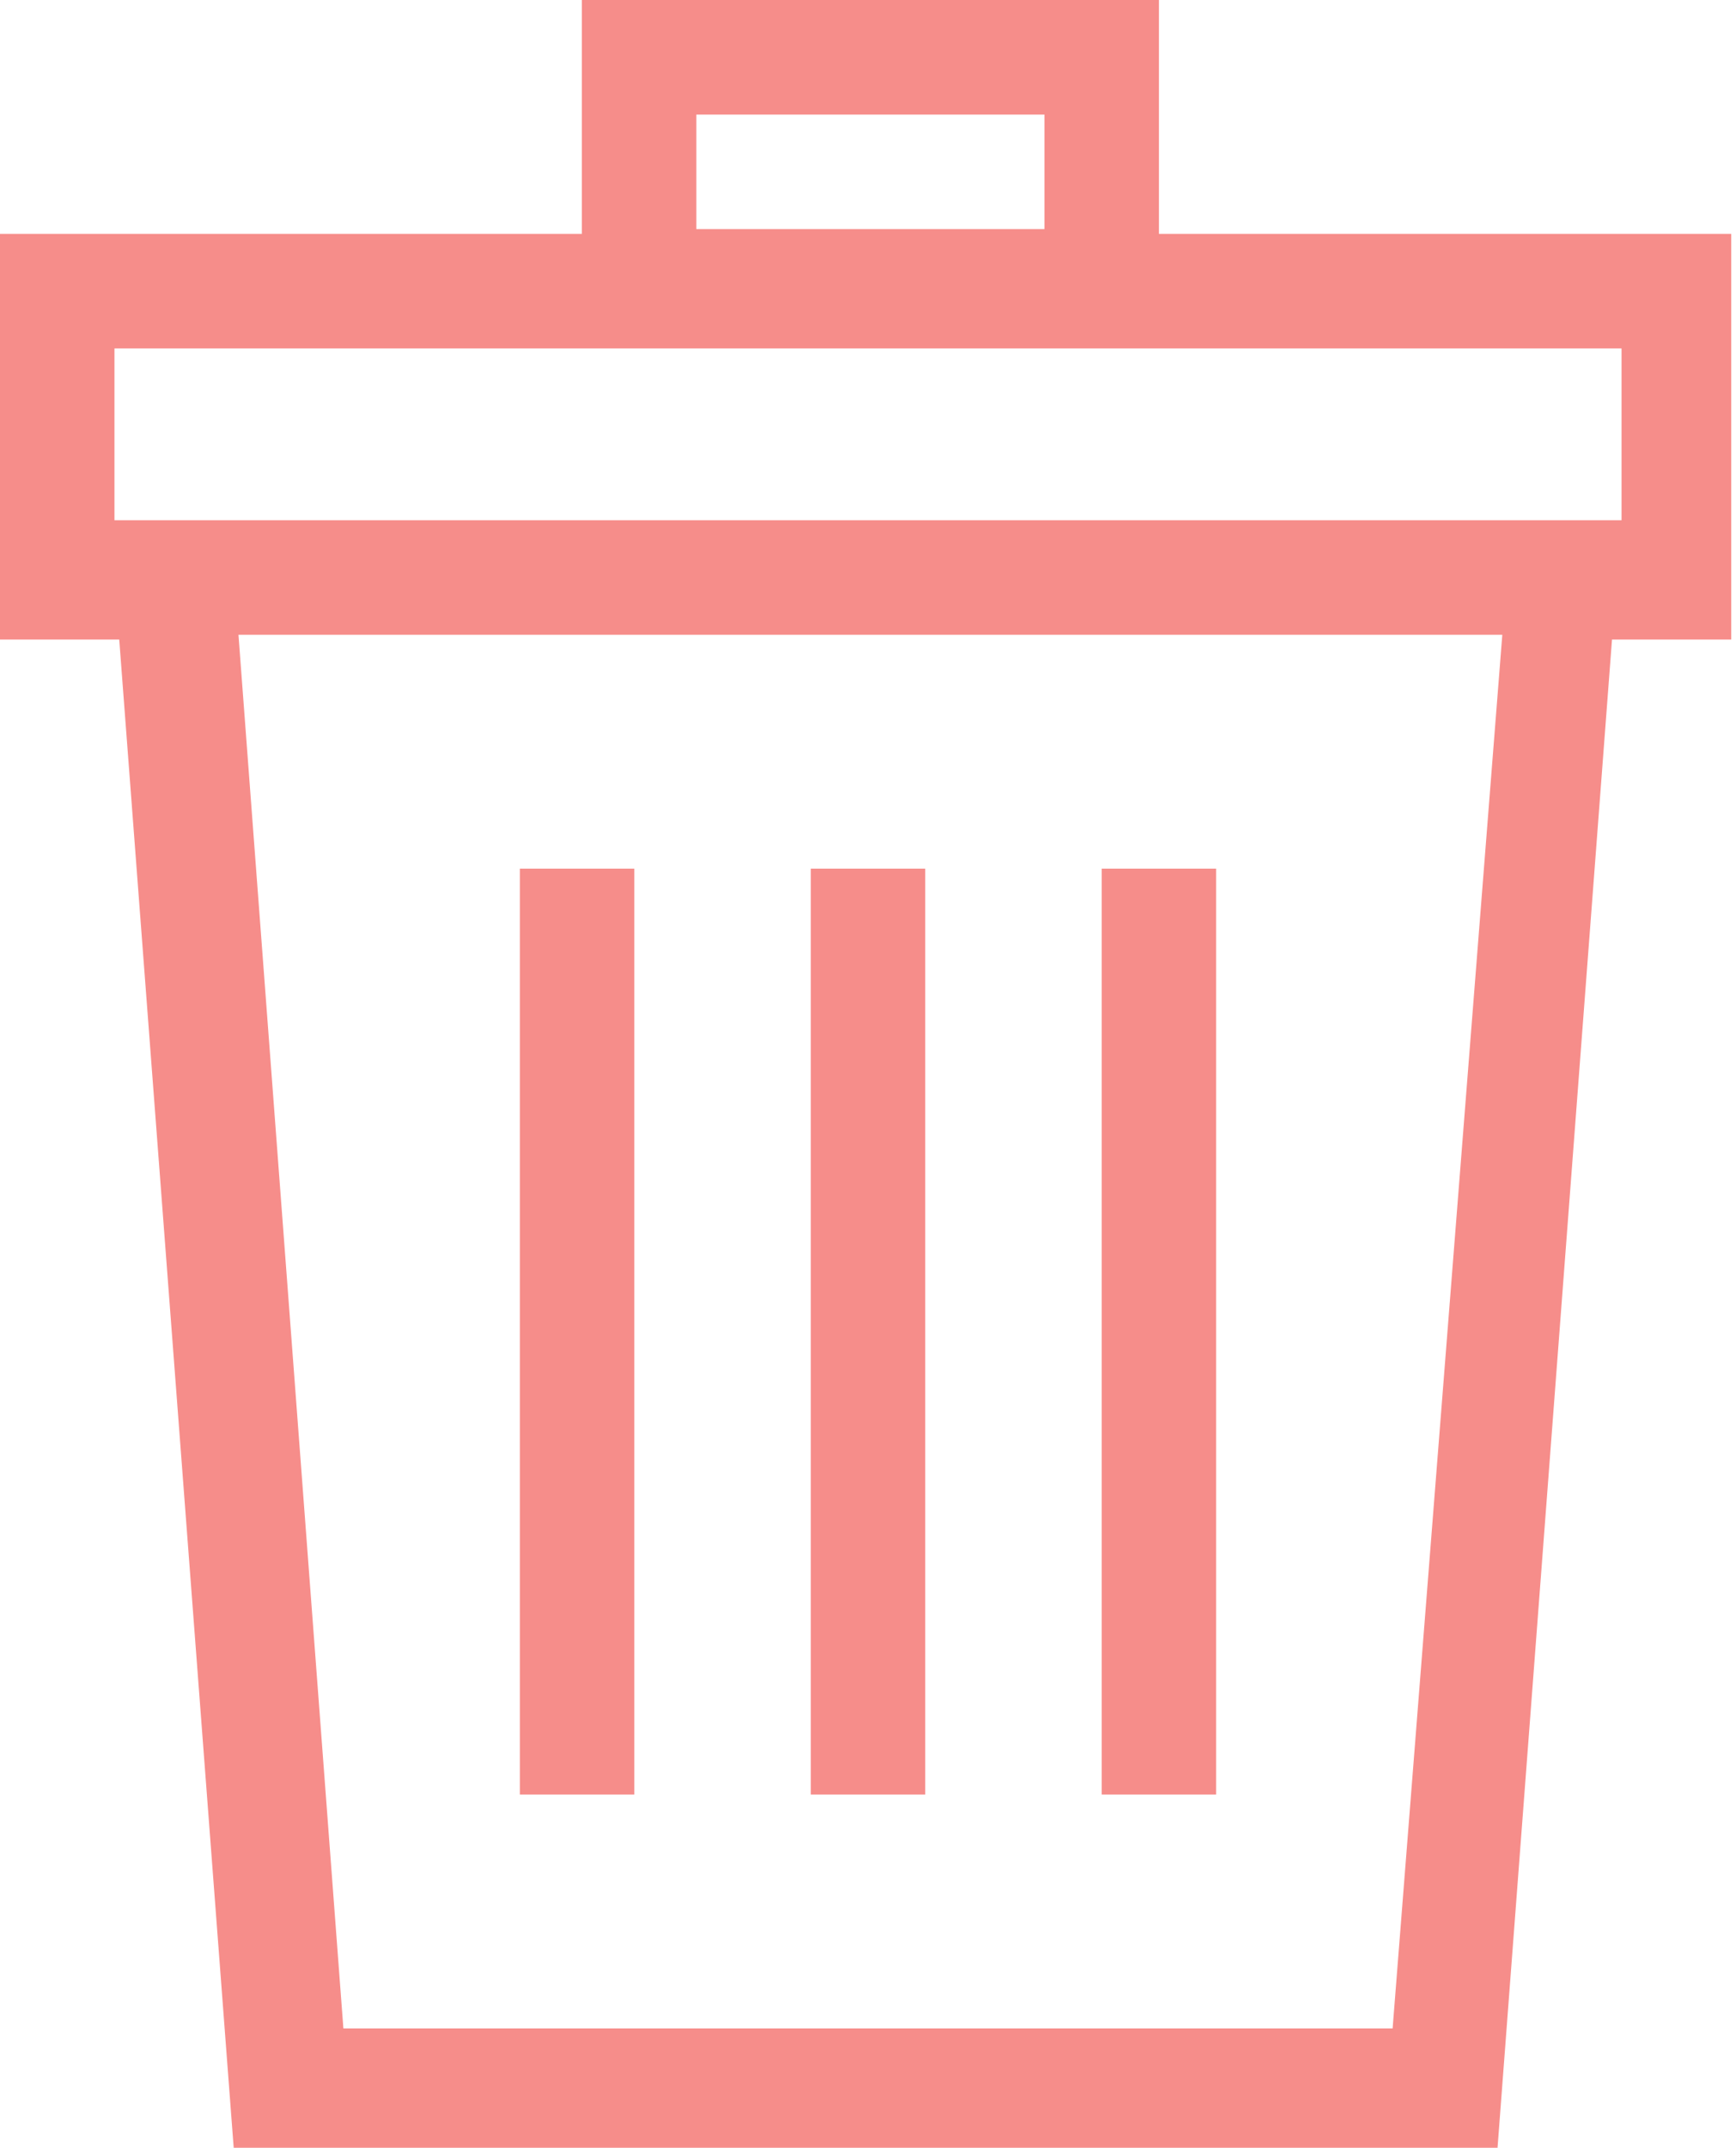 <?xml version="1.0" encoding="utf-8"?>
<!-- Generator: Adobe Illustrator 25.2.3, SVG Export Plug-In . SVG Version: 6.00 Build 0)  -->
<svg version="1.1" id="Calque_1" xmlns="http://www.w3.org/2000/svg" xmlns:xlink="http://www.w3.org/1999/xlink" x="0px" y="0px"
	 viewBox="0 0 36.4 45" style="enable-background:new 0 0 36.4 45;" xml:space="preserve">
<style type="text/css">
	.st0{fill:#F68D8A;}
</style>
<path class="st0" d="M25.5,18.2h-2.4v19.4h2.4V18.2z M24.3,4.9V0H12.2v4.9H0v8.5h2.5L4.9,45h26.5l2.4-31.6h2.5V4.9H24.3z M14.6,2.4
	h7.3v2.4h-7.3V2.4z M29.2,42.5H7.2L5,13.3h26.5L29.2,42.5z M34,10.9H2.4V7.3H34V10.9z M19.4,18.2H17v19.4h2.4V18.2z M13.3,18.2h-2.4
	v19.4h2.4V18.2z"/>
</svg>
